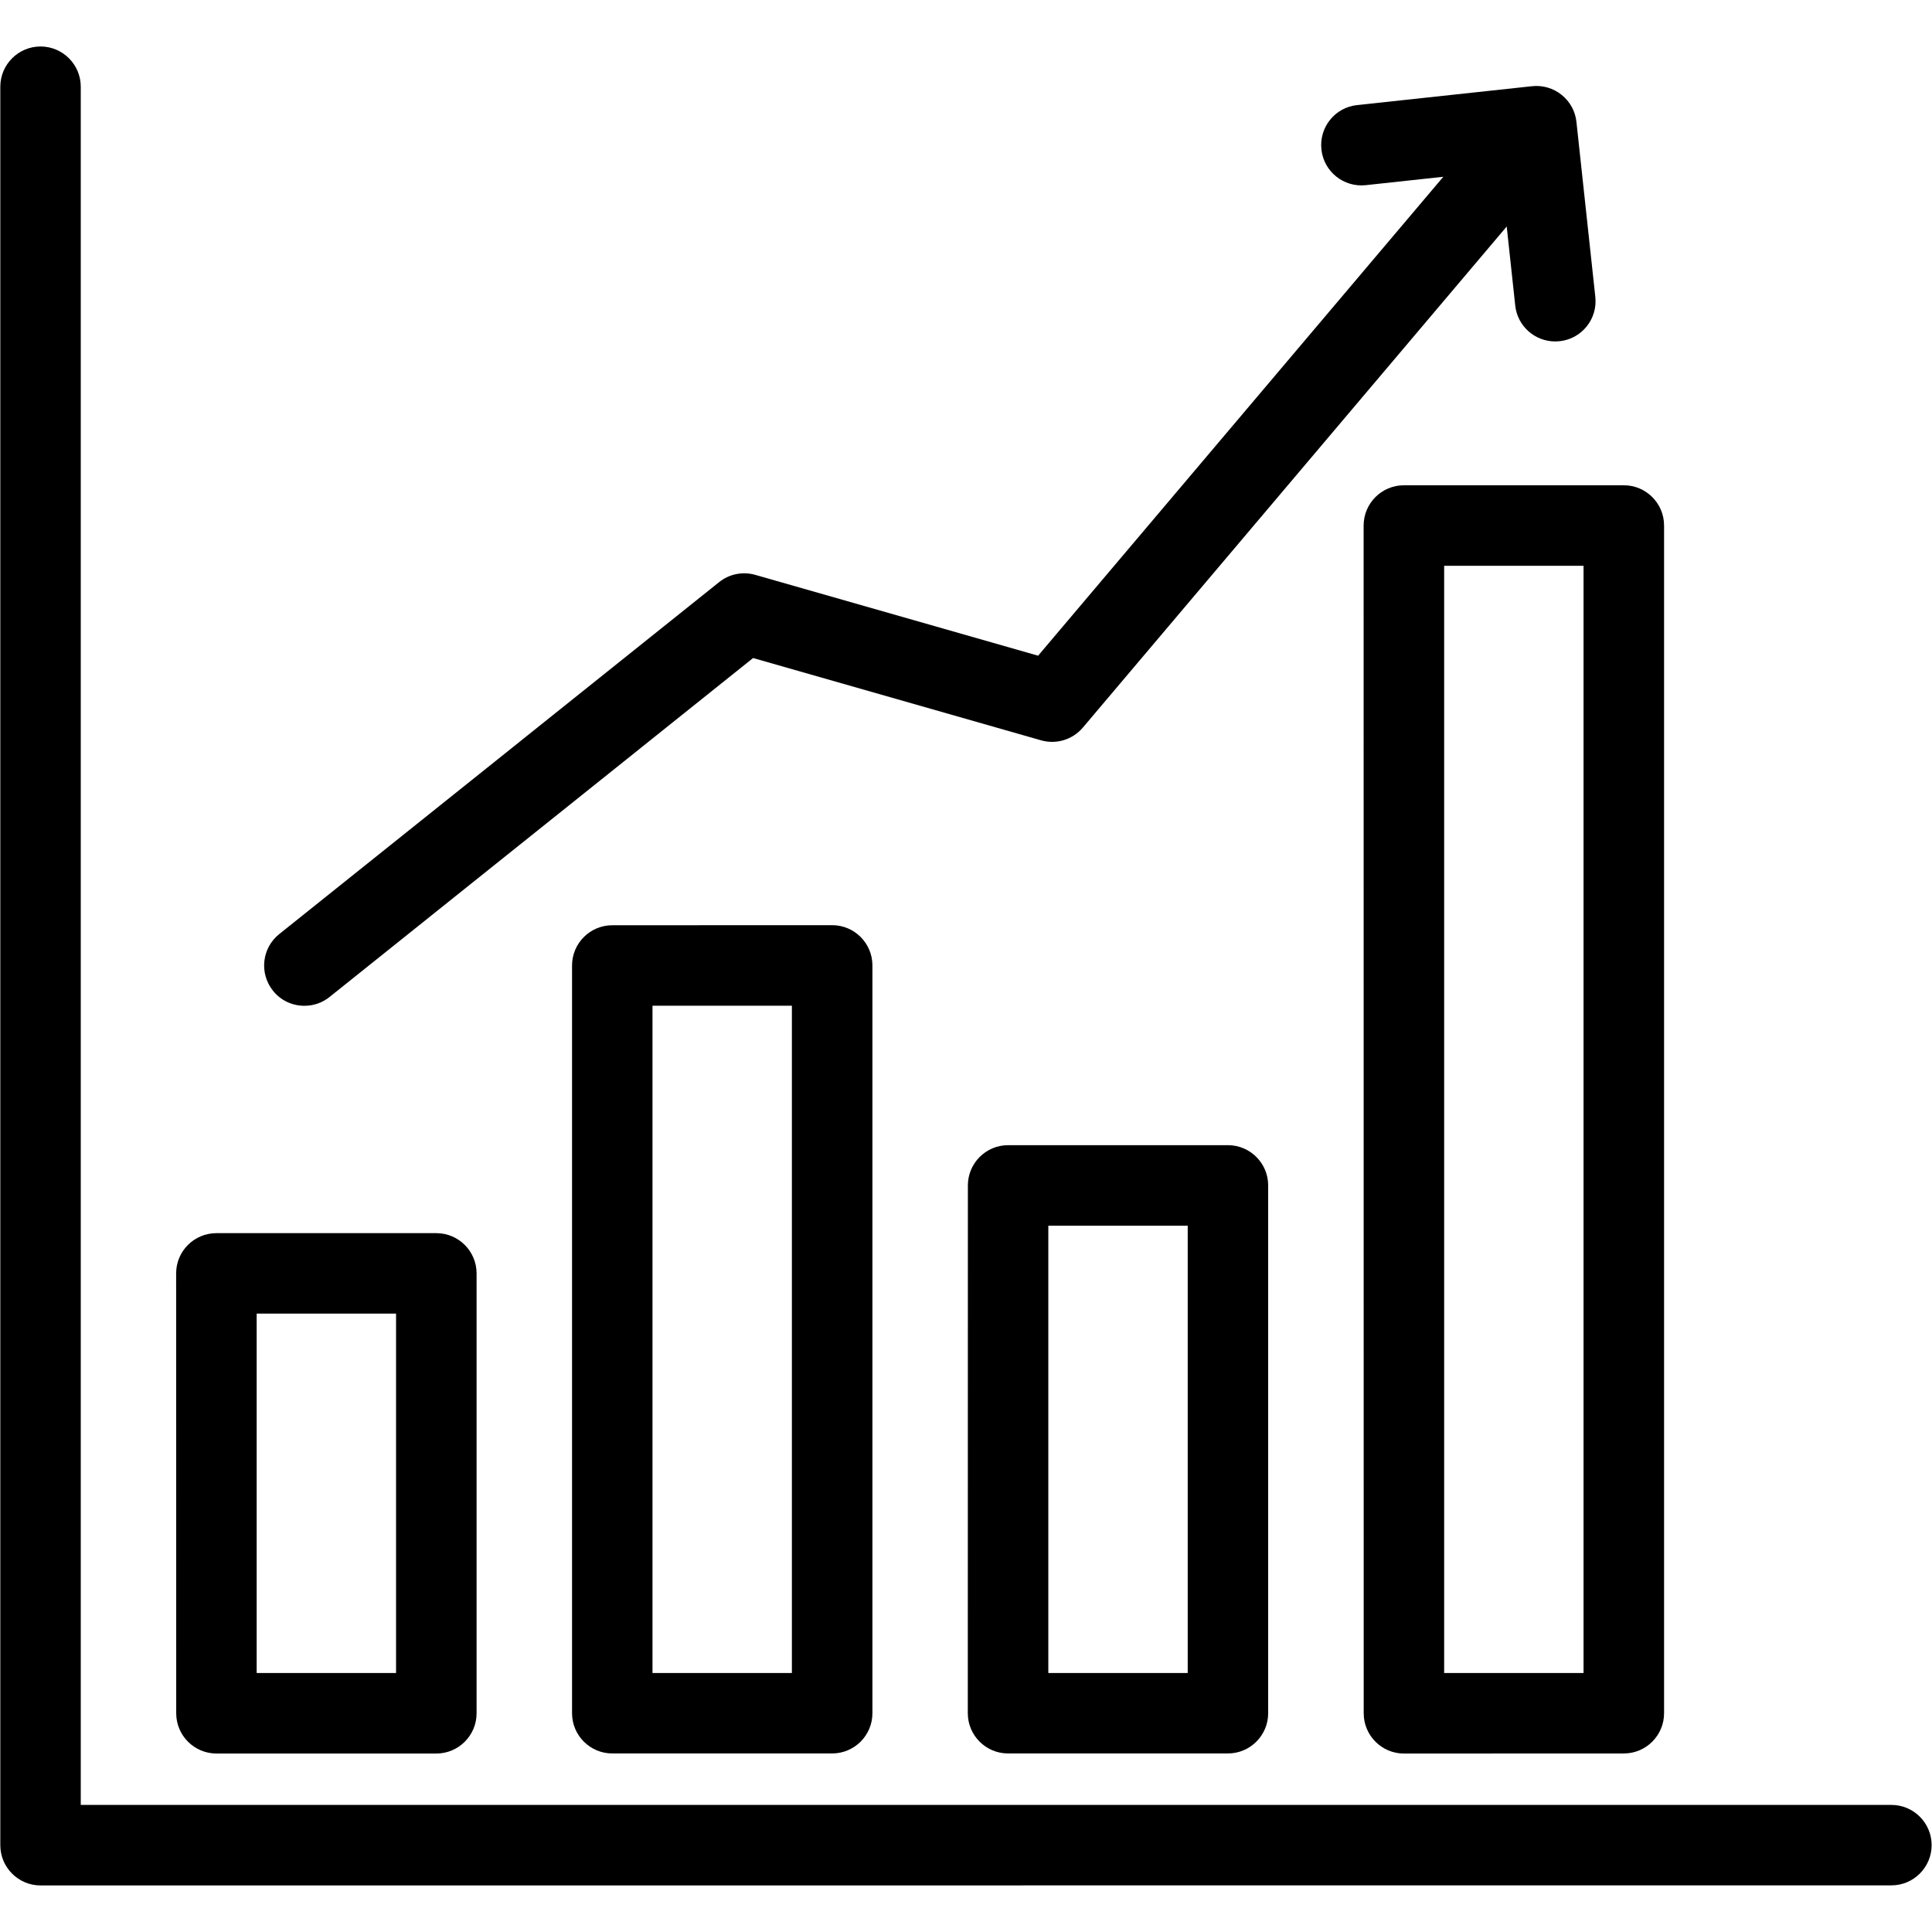 <?xml version="1.0" encoding="UTF-8"?>
<svg width="100pt" height="100pt" version="1.1" viewBox="0 0 100 100" xmlns="http://www.w3.org/2000/svg">
 <path d="m4.18 4.488v88.934h93.719c1.148 0 2.082 0.934 2.082 2.082 0 1.148-0.934 2.082-2.082 2.082l-95.801 0.004c-1.148 0-2.082-0.934-2.082-2.082v-91.02c0-1.148 0.934-2.082 2.082-2.082 1.148 0 2.082 0.934 2.082 2.082zm7.023 59.34h11.383c1.148 0 2.082 0.934 2.082 2.082v22.77c0 1.148-0.934 2.082-2.082 2.082h-11.383c-1.148 0-2.082-0.934-2.082-2.082l-0.004-22.77c0-1.152 0.934-2.082 2.086-2.082zm2.082 22.766h7.215v-18.602h-7.215zm29.789-38.707c1.148 0 2.082 0.934 2.082 2.082v38.707c0 1.148-0.934 2.082-2.082 2.082h-11.383c-1.148 0-2.082-0.934-2.082-2.082v-38.703c0-1.148 0.934-2.082 2.082-2.082zm-2.086 4.168h-7.215v34.539h7.215zm22.57 7.219c1.148 0 2.082 0.934 2.082 2.082v27.32c0 1.148-0.934 2.082-2.082 2.082h-11.383c-1.148 0-2.082-0.934-2.082-2.082l0.004-27.32c0-1.148 0.934-2.082 2.082-2.082zm-2.082 4.168h-7.215v23.152h7.215zm11.191-38.324h11.383c1.148 0 2.082 0.934 2.082 2.082v61.477c0 1.148-0.934 2.082-2.082 2.082l-11.383 0.004c-1.148 0-2.082-0.934-2.082-2.082l-0.004-61.477c0-1.152 0.934-2.086 2.086-2.086zm2.082 61.477h7.215v-57.309h-7.215zm-35.656-56.84c-0.652-0.184-1.348-0.047-1.875 0.379l-22.766 18.215c-0.898 0.719-1.043 2.027-0.324 2.93 0.41 0.516 1.016 0.781 1.629 0.781 0.457 0 0.918-0.148 1.301-0.457l21.922-17.543 14.902 4.258c0.789 0.227 1.633-0.031 2.164-0.656l21.941-25.938 0.441 4.09c0.113 1.07 1.02 1.859 2.07 1.859 0.074 0 0.148-0.004 0.227-0.012 1.145-0.121 1.973-1.148 1.848-2.297l-0.977-9.055c-0.059-0.551-0.332-1.051-0.766-1.398-0.43-0.348-0.98-0.508-1.531-0.449l-9.055 0.977c-1.145 0.121-1.973 1.148-1.848 2.297 0.121 1.145 1.156 1.973 2.297 1.848l4.012-0.434-20.973 24.789z"/>
</svg>
